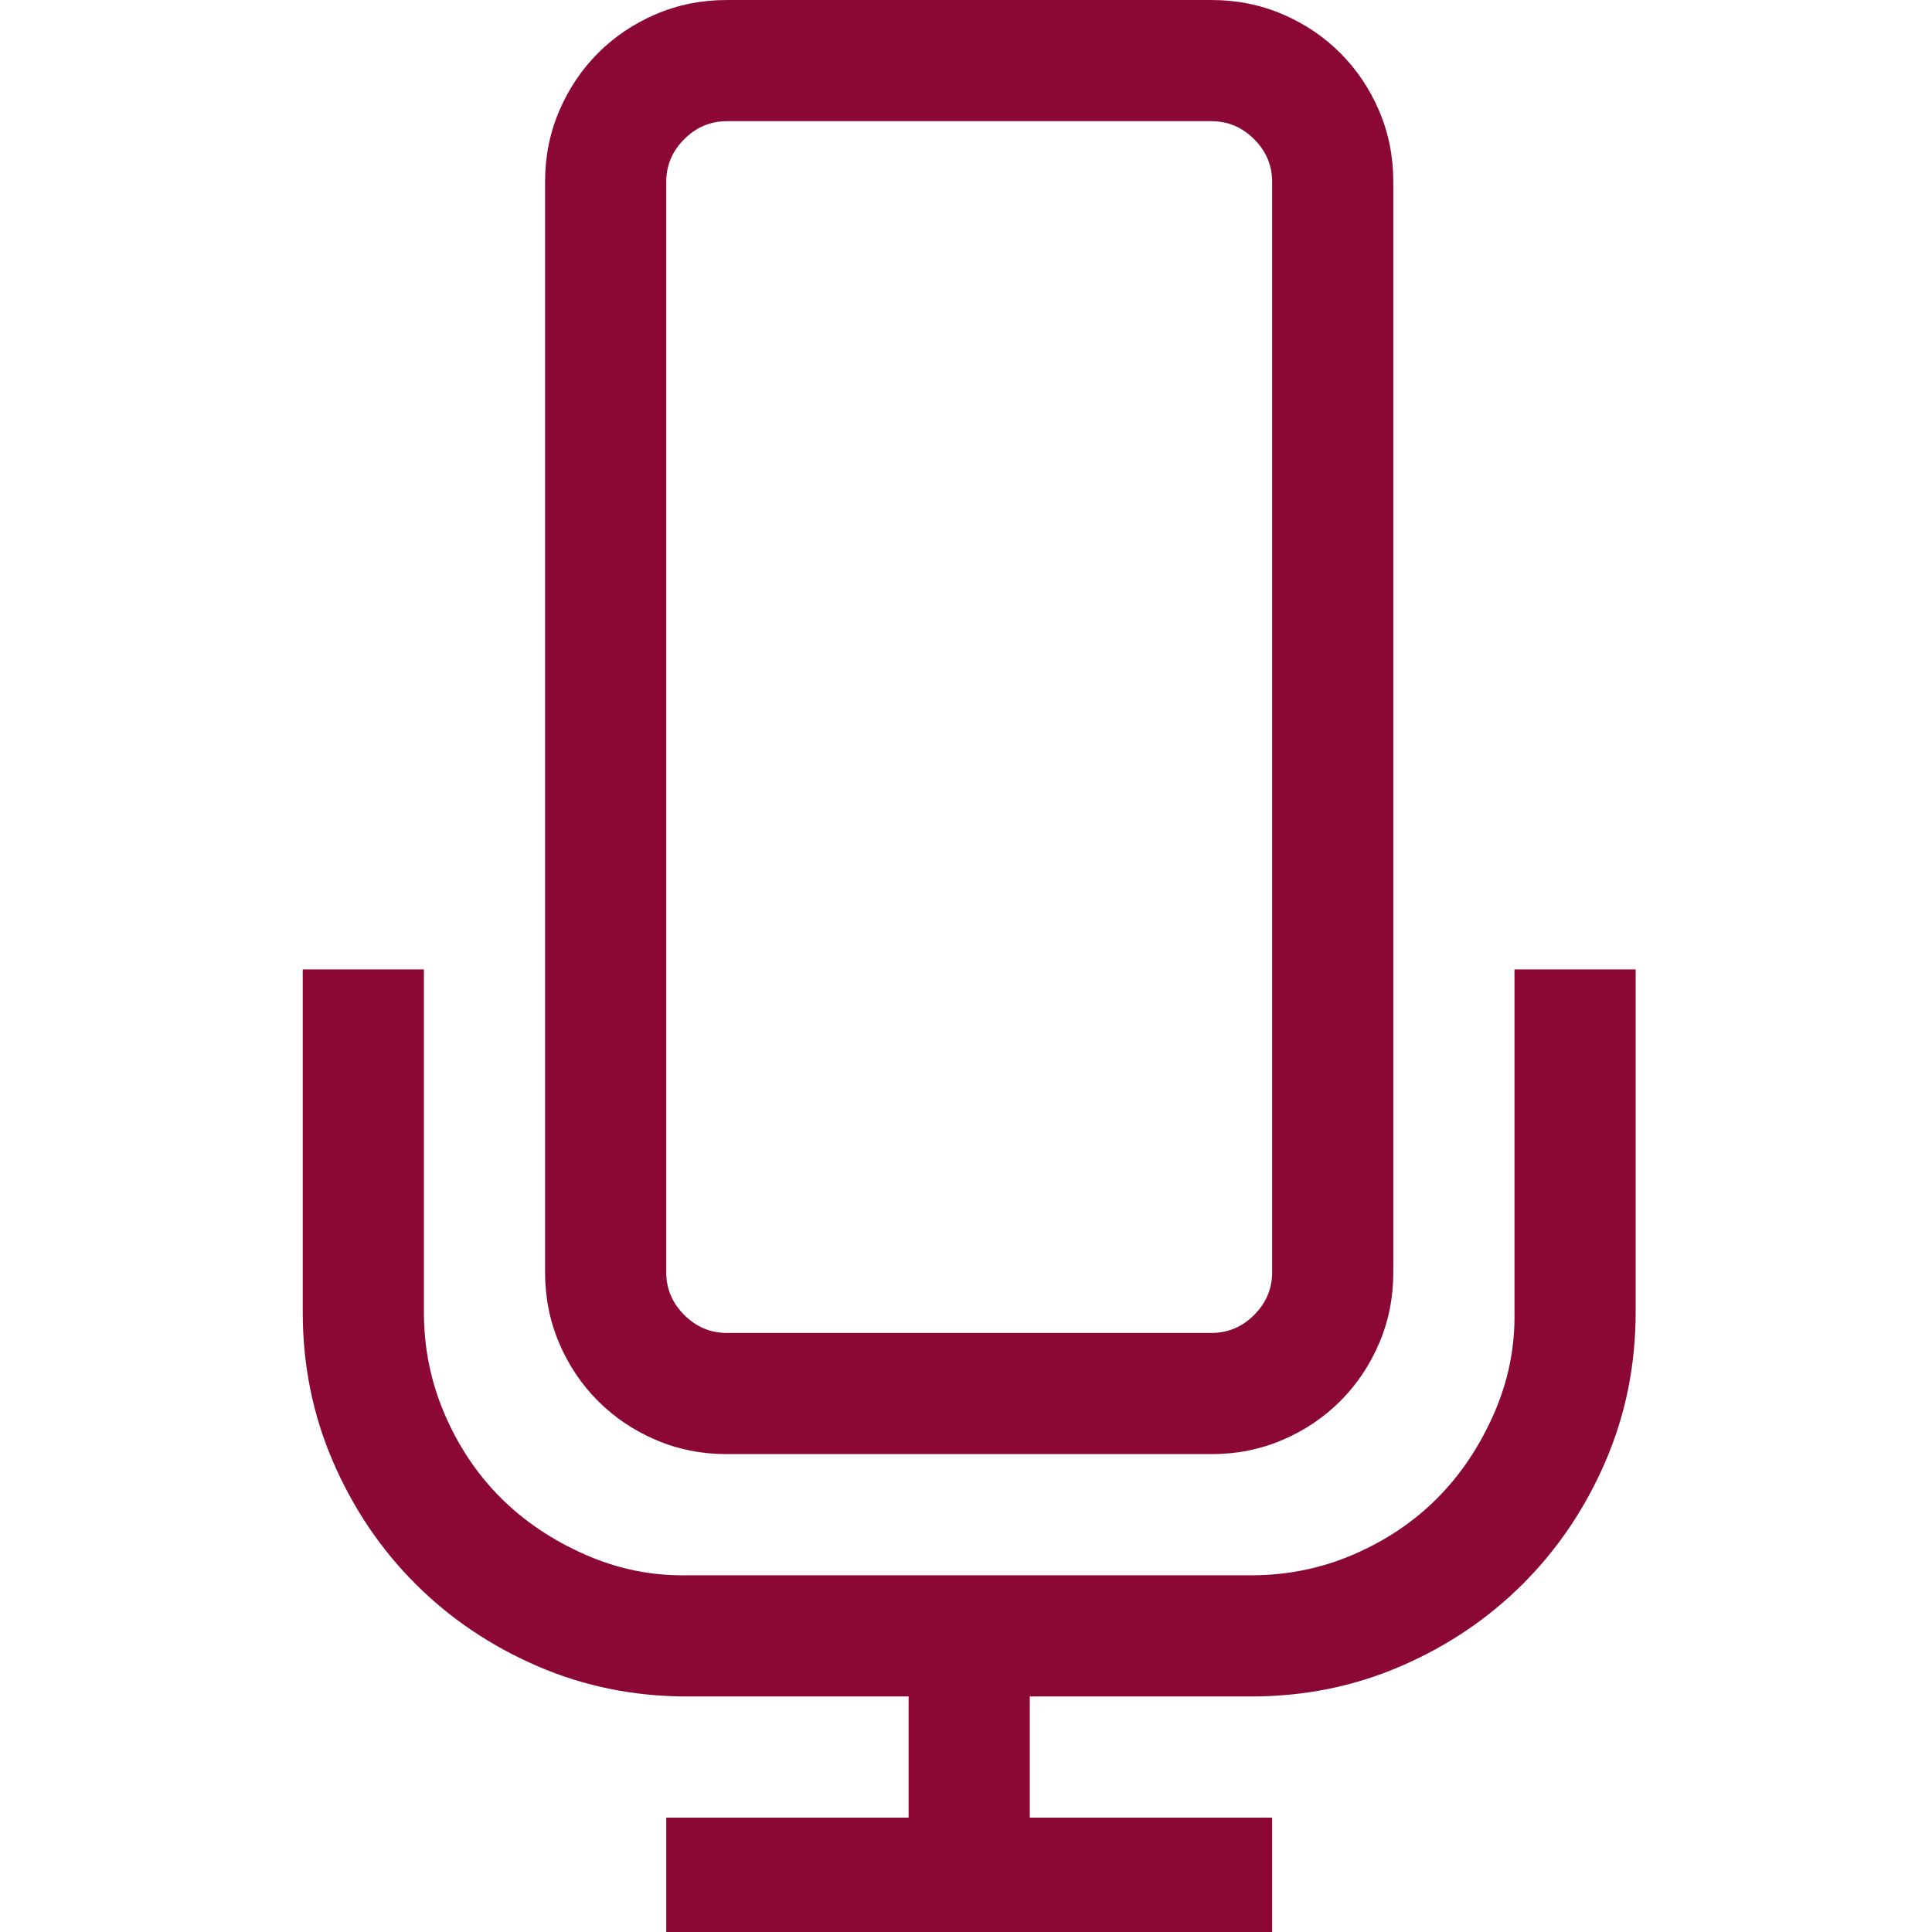 <svg clip-rule="evenodd" fill-rule="evenodd" height="100" stroke-linejoin="round" stroke-miterlimit="2" viewBox="0 0 100 100" width="100" xmlns="http://www.w3.org/2000/svg"><path d="m704 1536c-26.667 0-51.667-5-75-15s-43.667-23.67-61-41-31-37.67-41-61-15-48.33-15-75v-1152c0-26.667 5-51.667 15-75s23.667-43.667 41-61 37.667-31 61-41 48.333-15 75-15h512c26.67 0 51.67 5 75 15s43.67 23.667 61 41 31 37.667 41 61 15 48.333 15 75v1152c0 26.67-5 51.67-15 75s-23.67 43.67-41 61-37.67 31-61 41-48.33 15-75 15zm-64-192c0 17.33 6.333 32.33 19 45s27.667 19 45 19h512c17.33 0 32.33-6.33 45-19s19-27.67 19-45v-1152c0-17.333-6.33-32.333-19-45s-27.67-19-45-19h-512c-17.333 0-32.333 6.333-45 19s-19 27.667-19 45zm1024-320v362c0 56-10.67 108.67-32 158s-50.33 92.33-87 129-79.67 65.67-129 87-102 32-158 32h-234v128h256v128h-640v-128h256v-128h-234c-56 0-108.667-10.67-158-32s-92.333-50.33-129-87-65.667-79.67-87-129-32-102-32-158v-362h128v362c0 38 7.333 74 22 108s34.333 63.33 59 88 54.333 44.67 89 60 70.667 22.67 108 22h596c38 0 74-7.33 108-22s63.33-34.33 88-59 44.67-54.33 60-89 22.67-70.67 22-108v-362z" fill="#8b0836" fill-rule="nonzero" transform="matrix(.049 0 0 .049 3.125 .001)"/><path d="m0.0.001h100v100h-100z" fill="none" stroke-width="1.001"/></svg>